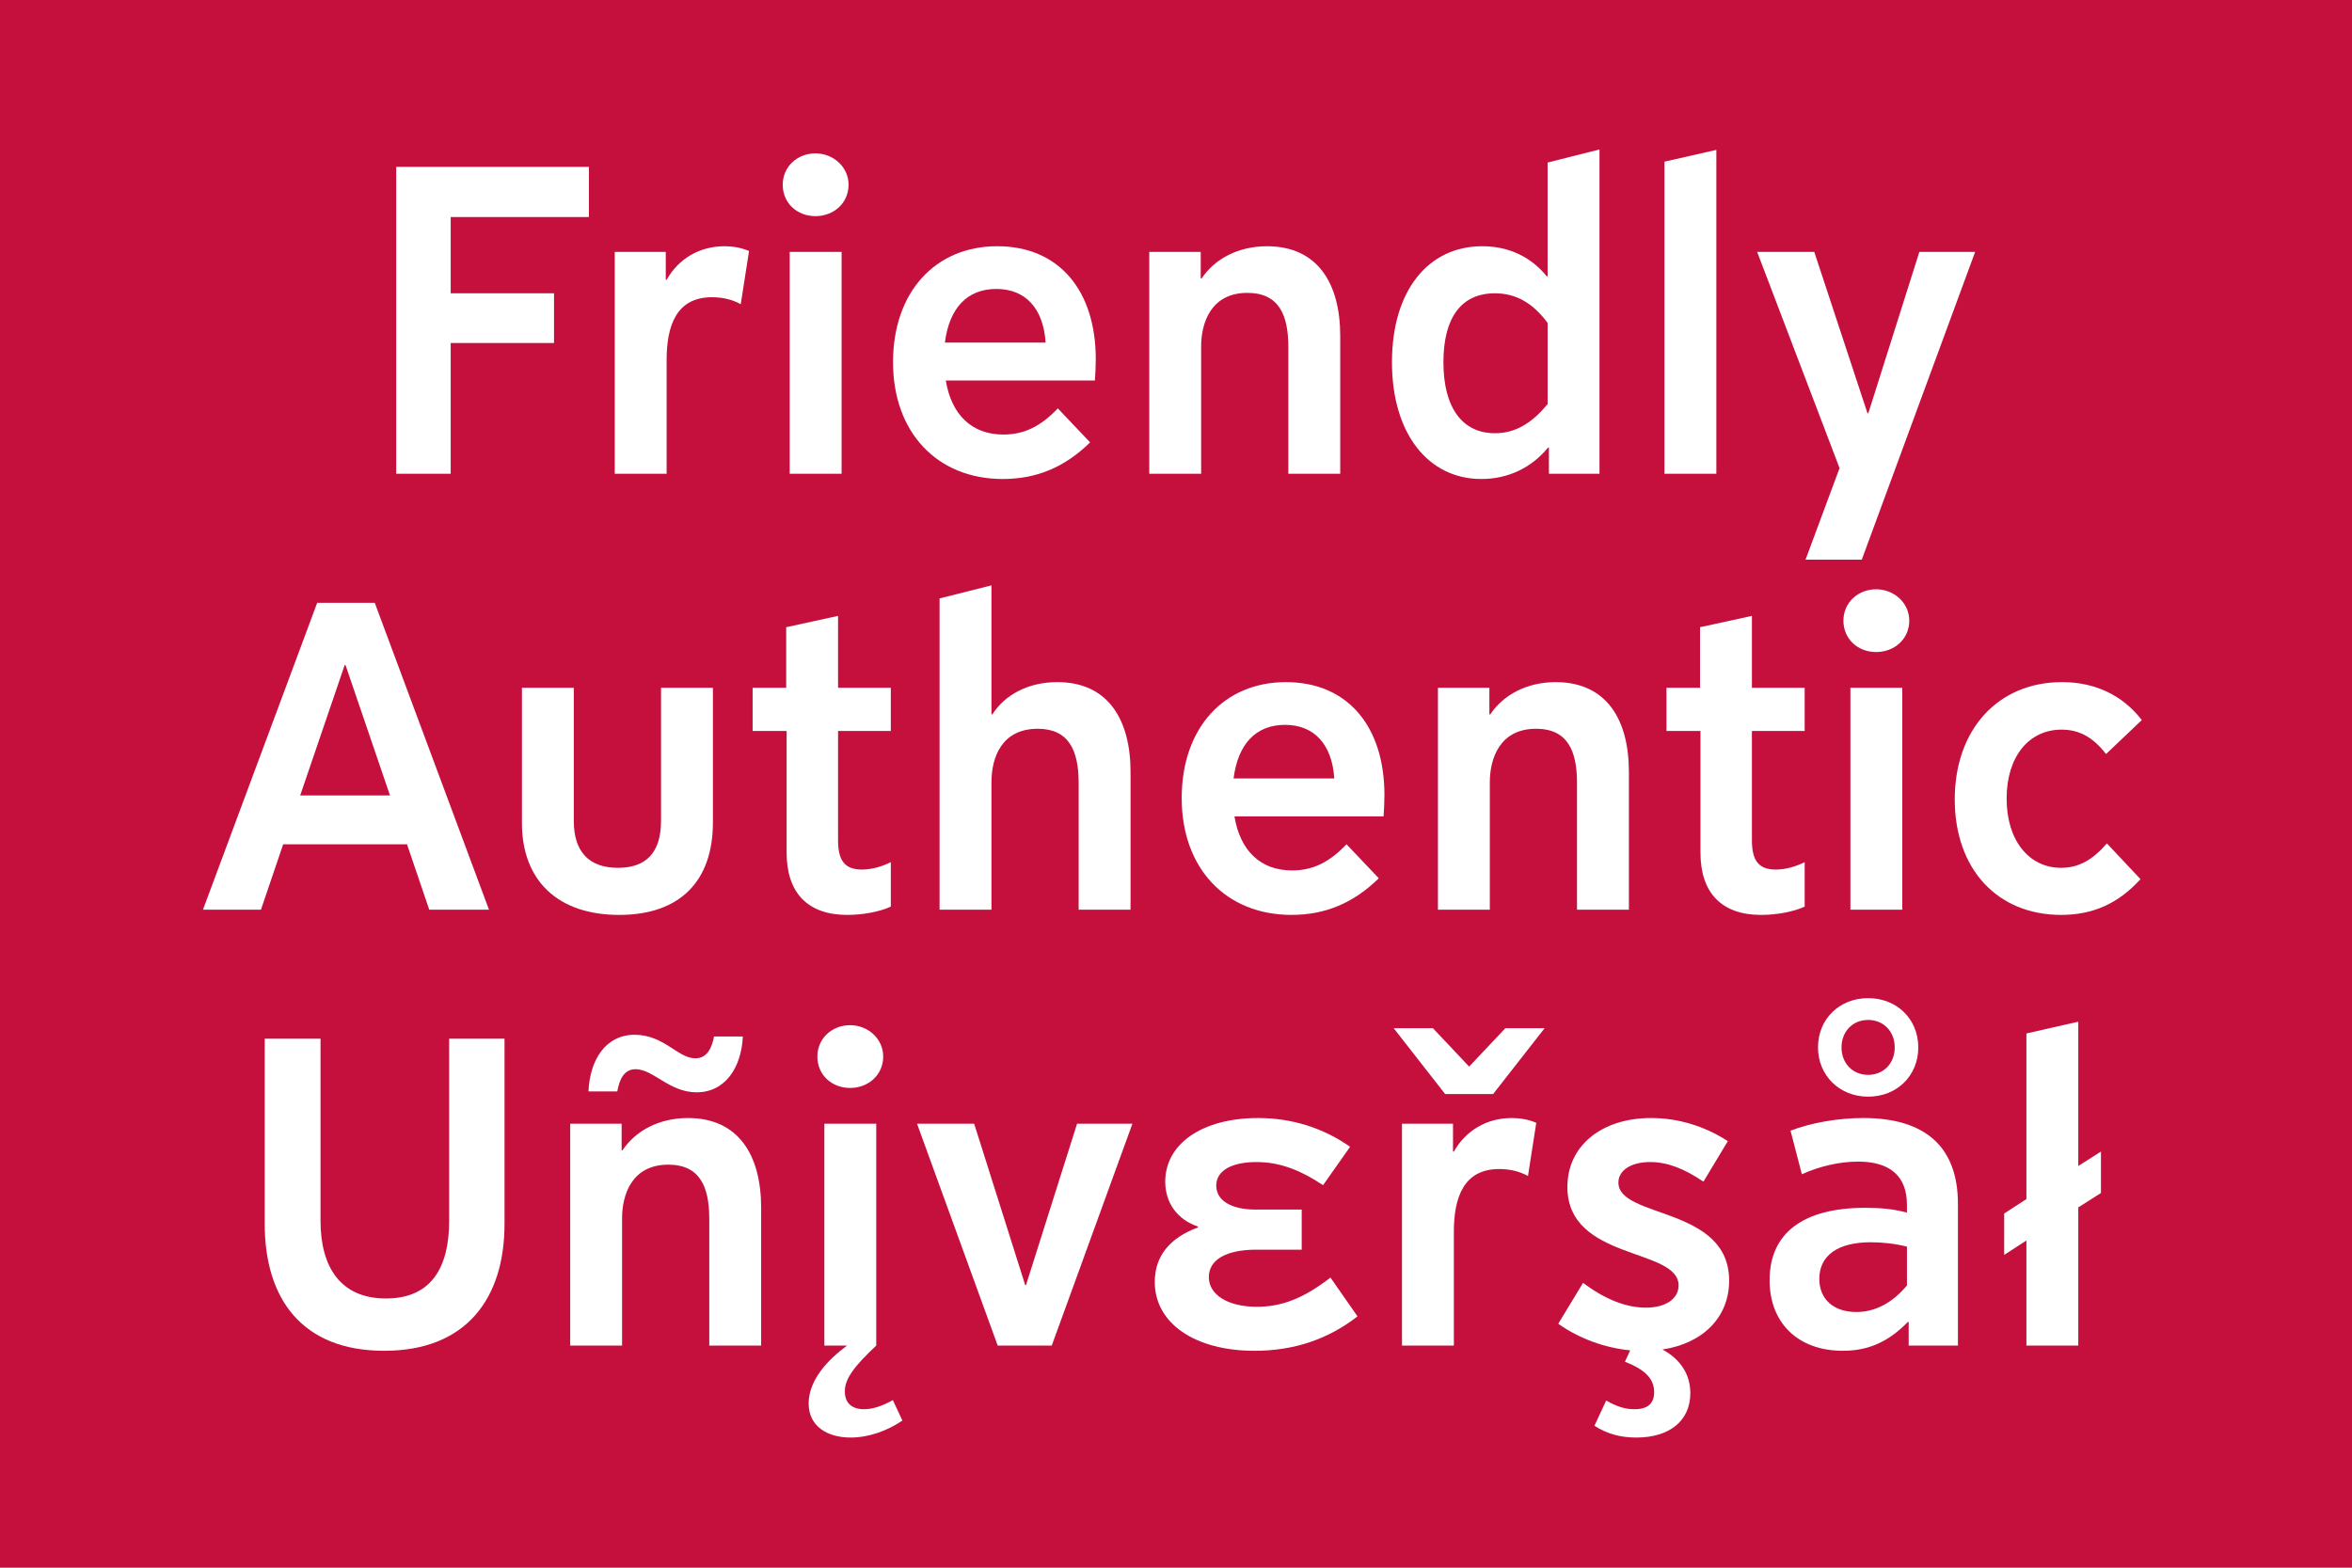 <?xml version="1.0" encoding="UTF-8"?>
<svg id="Artwork" xmlns="http://www.w3.org/2000/svg" viewBox="0 0 2100 1400">
  <defs>
    <style>
      .cls-1 {
        fill: #c50f3c;
      }

      .cls-1, .cls-2 {
        stroke-width: 0px;
      }

      .cls-2 {
        fill: #fff;
      }
    </style>
  </defs>
  <rect class="cls-1" x="-1" y="-1" width="2102" height="1402"/>
  <g>
    <path class="cls-2" d="M525.81,193.81h-123.4v68.12h92.26v44.38h-92.26v116.78h-48.66V149.04h172.06v44.77Z"/>
    <path class="cls-2" d="M668.78,224.17l-7.4,47.49c-7.01-3.89-15.57-6.23-25.69-6.23-31.92,0-40.49,25.69-40.49,56.06v101.6h-46.32v-198.14h45.55v24.91h.78c10.51-18.69,29.2-29.97,51.77-29.97,6.62,0,14.79,1.17,21.8,4.28Z"/>
    <path class="cls-2" d="M757.65,165c0,16.35-13.24,28.03-29.59,28.03s-29.2-11.68-29.2-28.03,13.24-28.03,29.2-28.03,29.59,12.07,29.59,28.03ZM751.42,423.1h-46.32v-198.14h46.32v198.14Z"/>
    <path class="cls-2" d="M895.45,427.77c-58.78,0-98.1-41.65-98.1-104.33s37.76-103.55,93.04-103.55,87.98,39.71,87.98,100.82c0,6.62-.39,13.63-.78,19.08h-133.13c5.06,30.75,23.36,48.27,51.38,48.27,18.3,0,33.09-7.01,48.66-23.36l28.81,30.36c-22.58,22.19-47.88,32.7-77.86,32.7ZM843.67,305.92h89.92c-1.95-30.36-17.91-47.88-43.99-47.88s-42.04,17.13-45.94,47.88Z"/>
    <path class="cls-2" d="M1196.63,423.1h-46.33v-113.28c0-28.81-8.56-48.27-36.59-48.27-32.31,0-41.26,26.47-41.26,47.88v113.67h-46.32v-198.14h45.94v23.75h.78c11.68-17.52,32.7-28.81,58.39-28.81,45.16,0,65.4,33.09,65.4,80.19v123.01Z"/>
    <path class="cls-2" d="M1242.83,323.44c0-63.84,32.31-103.55,80.58-103.55,24.91,0,44.38,10.51,57.61,26.86h.78v-101.6l46.32-11.68v289.63h-45.16v-23.36h-.78c-14.4,17.52-35.04,28.03-59.56,28.03-47.1,0-79.8-40.1-79.8-104.33ZM1288.77,323.44c0,40.49,16.74,63.45,45.94,63.45,17.91,0,32.7-8.56,47.1-26.08v-72.41c-13.24-17.91-28.42-26.47-47.1-26.47-29.98,0-45.94,21.8-45.94,61.51Z"/>
    <path class="cls-2" d="M1532.45,423.1h-46.32V144.37l46.32-10.51v289.24Z"/>
    <path class="cls-2" d="M1763.52,224.95l-101.21,274.83h-50.22l30.36-81.75-73.57-193.08h51l47.49,144.03h.78l45.55-144.03h49.83Z"/>
    <path class="cls-2" d="M283.21,538.31h51.38l101.99,274.06h-53.33l-19.85-58.39h-110.56l-19.85,58.39h-51.77l101.99-274.06ZM268.03,710.38h80.19l-39.71-116.4h-.78l-39.71,116.4Z"/>
    <path class="cls-2" d="M512.34,733.35c0,27.25,13.62,41.65,39.32,41.65s38.54-14.01,38.54-42.04v-118.73h46.32v120.29c0,52.16-29.2,82.53-83.7,82.53s-86.81-30.36-86.81-82.14v-120.68h46.32v119.12Z"/>
    <path class="cls-2" d="M795.38,769.94v39.71c-10.12,4.67-25.3,7.4-38.93,7.4-35.04,0-54.11-19.46-54.11-55.67v-108.61h-30.36v-38.54h29.97v-54.11l46.32-10.12v64.23h47.1v38.54h-47.1v97.71c0,18.3,6.23,26.08,21.41,26.08,8.56,0,17.91-2.73,25.69-6.62Z"/>
    <path class="cls-2" d="M1009.4,812.37h-46.32v-113.28c0-29.2-8.95-48.27-36.59-48.27-31.92,0-41.26,25.3-41.26,47.88v113.67h-46.32v-277.95l46.32-11.68v115.23h.78c11.29-17.52,31.92-28.81,58-28.81,45.94,0,65.4,34.26,65.4,80.19v123.01Z"/>
    <path class="cls-2" d="M1153.19,817.04c-58.78,0-98.1-41.65-98.1-104.33s37.76-103.55,93.04-103.55,87.98,39.71,87.98,100.82c0,6.62-.39,13.63-.78,19.08h-133.14c5.06,30.75,23.36,48.27,51.39,48.27,18.3,0,33.09-7.01,48.66-23.36l28.81,30.36c-22.58,22.19-47.88,32.7-77.86,32.7ZM1101.41,695.2h89.92c-1.95-30.36-17.91-47.88-43.99-47.88s-42.04,17.13-45.93,47.88Z"/>
    <path class="cls-2" d="M1454.37,812.37h-46.33v-113.28c0-28.81-8.56-48.27-36.59-48.27-32.31,0-41.26,26.47-41.26,47.88v113.67h-46.32v-198.14h45.94v23.75h.78c11.68-17.52,32.7-28.81,58.39-28.81,45.16,0,65.4,33.09,65.4,80.19v123.01Z"/>
    <path class="cls-2" d="M1611.32,769.94v39.71c-10.12,4.67-25.3,7.4-38.93,7.4-35.04,0-54.11-19.46-54.11-55.67v-108.61h-30.36v-38.54h29.97v-54.11l46.32-10.12v64.23h47.1v38.54h-47.1v97.71c0,18.3,6.23,26.08,21.41,26.08,8.57,0,17.91-2.73,25.69-6.62Z"/>
    <path class="cls-2" d="M1704.7,554.28c0,16.35-13.24,28.03-29.59,28.03s-29.2-11.68-29.2-28.03,13.24-28.03,29.2-28.03,29.59,12.07,29.59,28.03ZM1698.47,812.37h-46.32v-198.14h46.32v198.14Z"/>
    <path class="cls-2" d="M1911.14,785.12c-19.85,21.8-42.43,31.92-70.85,31.92-56.84,0-94.98-40.87-94.98-103.16s38.54-104.72,95.76-104.72c29.59,0,54.11,11.68,71.24,33.87l-31.92,30.36c-11.68-15.18-24.14-21.8-39.71-21.8-29.2,0-49.05,24.14-49.05,61.51s19.85,61.9,48.66,61.9c15.57,0,28.03-7.01,40.87-21.8l29.98,31.92Z"/>
    <path class="cls-2" d="M450.46,1093.03c0,66.18-33.87,113.28-107.44,113.28s-106.66-46.71-106.66-113.28v-165.45h49.83v162.72c0,41.26,17.91,69.29,58.39,69.29s56.45-27.64,56.45-69.29v-162.72h49.44v165.45Z"/>
    <path class="cls-2" d="M679.59,1201.64h-46.32v-113.28c0-28.81-8.56-48.27-36.59-48.27-32.31,0-41.26,26.47-41.26,47.88v113.67h-46.32v-198.14h45.93v23.75h.78c11.68-17.52,32.7-28.81,58.39-28.81,45.16,0,65.4,33.09,65.4,80.19v123.01ZM663.24,925.64c-1.17,26.86-15.18,49.83-41.26,49.83-24.52,0-38.54-20.63-54.5-20.63-10.51,0-14.4,9.34-16.35,19.85h-25.69c1.17-28.03,15.18-50.61,41.26-50.61s38.54,21.02,54.11,21.02c10.9,0,14.79-9.73,16.74-19.47h25.69Z"/>
    <path class="cls-2" d="M805.71,1268.6c-13.24,8.95-29.59,15.18-46.32,15.18-20.24,0-37.37-9.73-37.37-30.36s16.35-38.54,34.26-51.77h-20.24v-198.14h46.32v198.14c-19.85,18.69-28.03,29.59-28.03,40.87,0,10.12,5.84,15.96,17.13,15.96,7.4,0,16.35-2.73,25.69-8.18l8.56,18.3ZM788.58,943.55c0,16.35-13.24,28.03-29.59,28.03s-29.2-11.68-29.2-28.03,13.24-28.03,29.2-28.03,29.59,12.07,29.59,28.03Z"/>
    <path class="cls-2" d="M1011.09,1003.5l-72.02,198.14h-48.27l-72.02-198.14h51l45.55,144.03h.78l45.55-144.03h49.44Z"/>
    <path class="cls-2" d="M1069.59,1096.15v-.78c-18.3-6.23-29.2-21.02-29.2-40.1,0-33.87,33.09-56.83,82.92-56.83,30.36,0,58.39,8.95,82.14,25.69l-24.14,34.26c-21.8-14.4-39.71-20.63-59.56-20.63-22.19,0-35.81,7.79-35.81,21.02s13.24,21.41,35.04,21.41h41.26v35.81h-40.49c-26.86,0-42.43,8.95-42.43,24.53s16.74,26.47,42.82,26.47c22.19,0,41.65-7.4,65.79-26.08l24.14,34.65c-26.47,20.63-57.23,30.75-91.87,30.75-53.33,0-89.15-24.52-89.15-61.51,0-22.97,13.24-39.32,38.54-48.66Z"/>
    <path class="cls-2" d="M1244.38,918.25h35.04l32.31,34.26,32.31-34.26h35.04l-45.94,58.78h-42.82l-45.94-58.78ZM1371.67,1002.72l-7.4,47.49c-7.01-3.89-15.57-6.23-25.69-6.23-31.92,0-40.49,25.69-40.49,56.06v101.6h-46.32v-198.14h45.55v24.91h.78c10.51-18.69,29.2-29.97,51.77-29.97,6.62,0,14.79,1.17,21.8,4.28Z"/>
    <path class="cls-2" d="M1413.47,1145.59c19.46,14.79,38.54,22.19,56.06,22.19s29.2-7.79,29.2-19.85c0-33.87-99.27-21.8-99.27-87.98,0-36.59,30.36-61.51,74.74-61.51,23.75,0,47.49,7.01,68.51,20.63l-21.8,36.2c-17.13-11.68-32.31-17.52-47.49-17.52-17.13,0-28.42,7.4-28.42,18.3,0,32.31,98.88,21.02,98.88,87.59,0,32.7-23.36,56.06-59.56,61.51,15.96,8.56,24.91,22.19,24.91,38.93,0,24.52-18.3,39.71-48.27,39.71-14.01,0-25.69-3.11-37.37-10.51l10.51-22.58c10.12,5.84,17.52,7.79,25.3,7.79,11.68,0,17.52-5.06,17.52-15.18,0-11.68-7.4-19.85-26.08-27.25l4.67-10.12c-22.58-2.33-44.77-10.12-64.23-23.75l22.19-36.59Z"/>
    <path class="cls-2" d="M1665.25,1078.63c12.85,0,24.53.78,37.37,4.28v-7.01c0-25.3-14.79-38.54-43.6-38.54-15.96,0-33.87,3.89-50.22,11.29l-10.12-38.93c18.3-7.01,42.43-11.29,65.01-11.29,55.67,0,84.47,26.08,84.47,76.69v126.52h-43.99v-21.02h-.78c-17.13,17.52-35.04,25.69-58,25.69-39.71,0-65.4-24.52-65.4-63.06,0-42.04,29.97-64.62,85.25-64.62ZM1623.21,935.37c0-25.3,19.08-43.99,44.77-43.99s44.77,18.69,44.77,43.99-19.07,43.99-44.77,43.99-44.77-19.07-44.77-43.99ZM1657.47,1171.67c16.74,0,32.31-8.18,45.16-23.75v-34.65c-10.9-2.73-22.19-3.89-32.31-3.89-29.2,0-45.93,11.68-45.93,32.7,0,18.3,12.85,29.59,33.09,29.59ZM1691.72,935.37c0-14.4-10.12-24.53-23.75-24.53s-23.75,10.12-23.75,24.53,10.12,24.53,23.75,24.53,23.75-10.12,23.75-24.53Z"/>
    <path class="cls-2" d="M1875.85,1065.39l-20.24,12.85v123.4h-46.32v-93.82l-19.85,12.85v-36.98l19.85-12.85v-147.93l46.32-10.51v128.85l20.24-12.85v36.98Z"/>
  </g>
</svg>